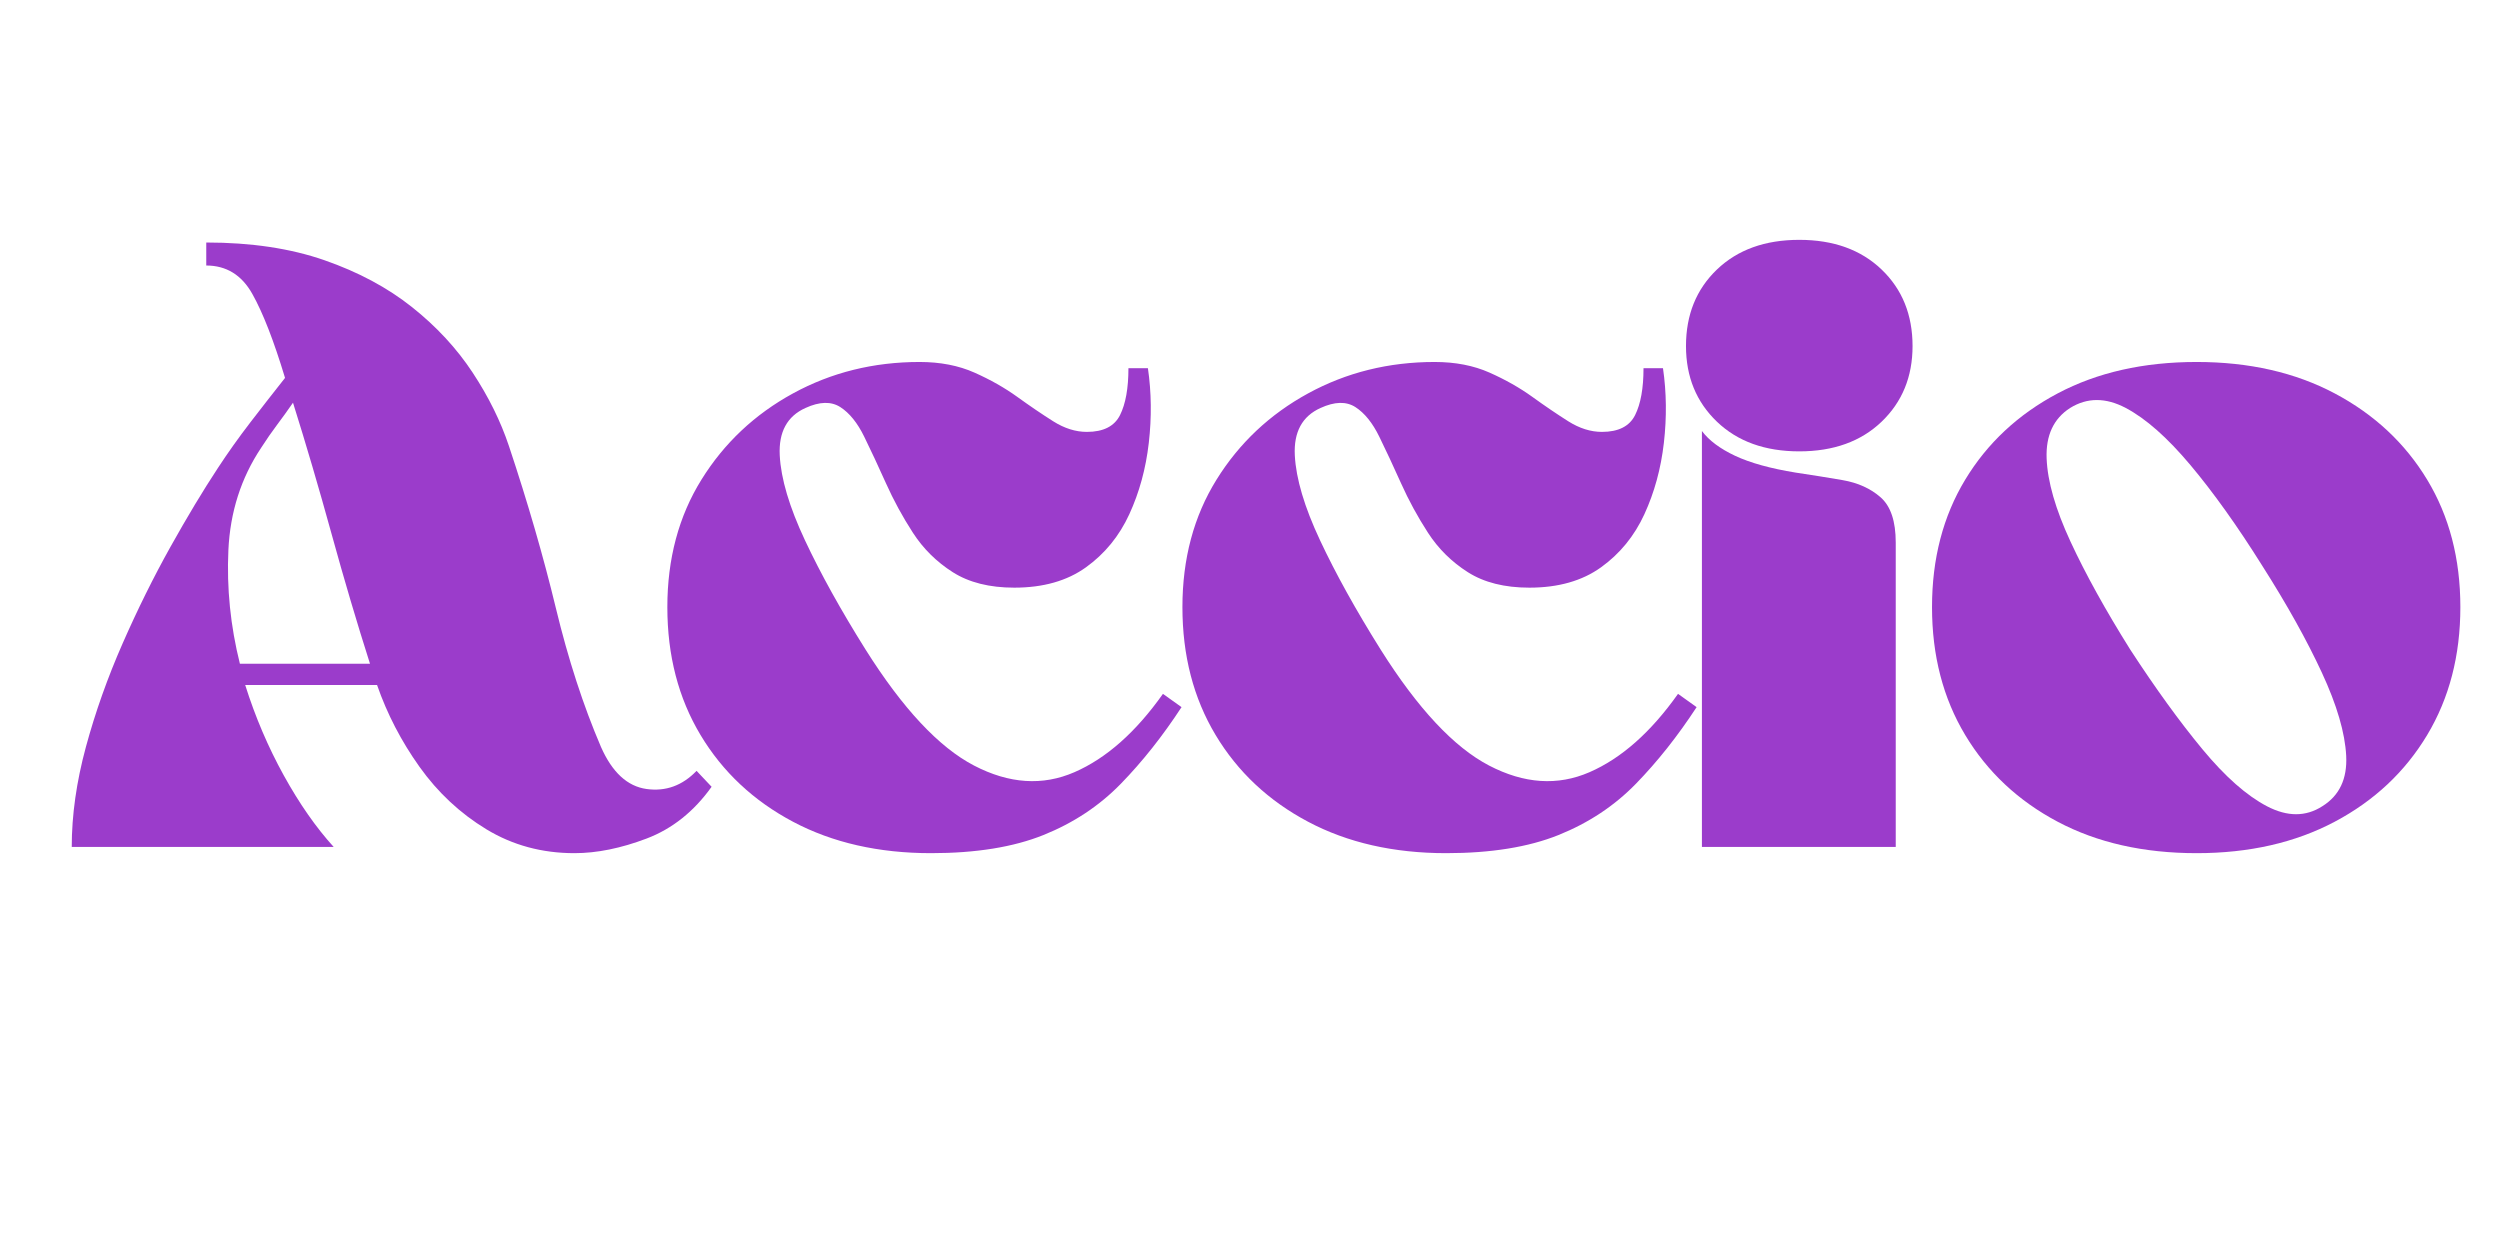 <svg xmlns="http://www.w3.org/2000/svg" xmlns:xlink="http://www.w3.org/1999/xlink" width="3780" zoomAndPan="magnify" viewBox="0 0 2835 1417.5" height="1890" preserveAspectRatio="xMidYMid meet" version="1.2"><defs/><g id="73152ee666"><g style="fill:#9b3ccb;fill-opacity:1;"><g transform="translate(63.294, 960.455)"><path style="stroke:none" d="M 315.125 0 L 18.062 0 C 18.062 -36.125 23.41 -73.926 34.109 -113.406 C 44.816 -152.883 58.703 -192.023 75.766 -230.828 C 92.828 -269.629 110.891 -306.094 129.953 -340.219 C 149.023 -374.344 166.926 -404.113 183.656 -429.531 C 195.031 -446.926 207.406 -464.32 220.781 -481.719 C 234.164 -499.113 247.219 -515.844 259.938 -531.906 C 247.219 -574.051 234.836 -605.828 222.797 -627.234 C 210.754 -648.648 193.359 -659.359 170.609 -659.359 L 170.609 -685.453 C 221.461 -685.453 266.125 -678.758 304.594 -665.375 C 343.062 -652 376.176 -634.27 403.938 -612.188 C 431.707 -590.113 454.625 -565.359 472.688 -537.922 C 490.758 -510.492 504.477 -482.727 513.844 -454.625 C 535.25 -390.395 552.977 -329.176 567.031 -270.969 C 581.082 -212.758 598.145 -160.238 618.219 -113.406 C 630.926 -84.633 648.148 -68.742 669.891 -65.734 C 691.641 -62.723 710.547 -69.582 726.609 -86.312 L 743.656 -68.25 C 723.594 -40.145 699.008 -20.57 669.906 -9.531 C 640.801 1.508 613.535 7.031 588.109 7.031 C 551.305 7.031 518.02 -2 488.25 -20.062 C 458.477 -38.133 433.219 -61.723 412.469 -90.828 C 391.727 -119.93 375.672 -150.875 364.297 -183.656 L 214.766 -183.656 C 226.141 -147.531 240.691 -113.41 258.422 -81.297 C 276.148 -49.18 295.051 -22.082 315.125 0 Z M 356.281 -207.75 C 341.562 -253.906 327.008 -303.078 312.625 -355.266 C 298.238 -407.453 283.688 -456.961 268.969 -503.797 C 262.945 -495.098 256.922 -486.734 250.891 -478.703 C 244.867 -470.68 238.848 -461.988 232.828 -452.625 C 210.086 -418.5 197.711 -379.859 195.703 -336.703 C 193.691 -293.547 198.039 -250.562 208.75 -207.75 Z M 356.281 -207.75 "/></g></g><g style="fill:#9b3ccb;fill-opacity:1;"><g transform="translate(738.712, 960.455)"><path style="stroke:none" d="M 580.078 -173.625 L 601.156 -158.562 C 579.738 -125.781 556.82 -96.844 532.406 -71.75 C 507.988 -46.664 478.719 -27.266 444.594 -13.547 C 410.469 0.172 367.984 7.031 317.141 7.031 C 257.586 7.031 205.395 -4.844 160.562 -28.594 C 115.738 -52.352 80.781 -85.141 55.688 -126.953 C 30.602 -168.766 18.062 -217.102 18.062 -271.969 C 18.062 -326.832 30.941 -375.004 56.703 -416.484 C 82.461 -457.973 117.086 -490.594 160.578 -514.344 C 204.066 -538.094 251.906 -549.969 304.094 -549.969 C 327.508 -549.969 348.25 -545.953 366.312 -537.922 C 384.375 -529.898 400.598 -520.703 414.984 -510.328 C 429.367 -499.953 442.914 -490.75 455.625 -482.719 C 468.344 -474.695 481.055 -470.688 493.766 -470.688 C 512.504 -470.688 525.051 -477.039 531.406 -489.75 C 537.758 -502.469 540.938 -520.195 540.938 -542.938 L 563.016 -542.938 C 567.023 -515.508 567.359 -487.242 564.016 -458.141 C 560.672 -429.035 553.312 -402.102 541.938 -377.344 C 530.562 -352.594 514.172 -332.52 492.766 -317.125 C 471.359 -301.738 444.258 -294.047 411.469 -294.047 C 383.375 -294.047 360.125 -299.898 341.719 -311.609 C 323.32 -323.316 308.27 -338.203 296.562 -356.266 C 284.852 -374.336 274.648 -393.07 265.953 -412.469 C 257.254 -431.875 249.055 -449.438 241.359 -465.156 C 233.672 -480.883 224.641 -492.094 214.266 -498.781 C 203.898 -505.477 190.688 -505.145 174.625 -497.781 C 153.883 -488.414 144.18 -470.52 145.516 -444.094 C 146.859 -417.664 156.395 -385.551 174.125 -347.75 C 191.852 -309.945 214.77 -268.629 242.875 -223.797 C 285.02 -156.891 326 -113.066 365.812 -92.328 C 405.625 -71.586 443.594 -69.078 479.719 -84.797 C 515.844 -100.523 549.297 -130.133 580.078 -173.625 Z M 580.078 -173.625 "/></g></g><g style="fill:#9b3ccb;fill-opacity:1;"><g transform="translate(1322.803, 960.455)"><path style="stroke:none" d="M 580.078 -173.625 L 601.156 -158.562 C 579.738 -125.781 556.82 -96.844 532.406 -71.75 C 507.988 -46.664 478.719 -27.266 444.594 -13.547 C 410.469 0.172 367.984 7.031 317.141 7.031 C 257.586 7.031 205.395 -4.844 160.562 -28.594 C 115.738 -52.352 80.781 -85.141 55.688 -126.953 C 30.602 -168.766 18.062 -217.102 18.062 -271.969 C 18.062 -326.832 30.941 -375.004 56.703 -416.484 C 82.461 -457.973 117.086 -490.594 160.578 -514.344 C 204.066 -538.094 251.906 -549.969 304.094 -549.969 C 327.508 -549.969 348.25 -545.953 366.312 -537.922 C 384.375 -529.898 400.598 -520.703 414.984 -510.328 C 429.367 -499.953 442.914 -490.75 455.625 -482.719 C 468.344 -474.695 481.055 -470.688 493.766 -470.688 C 512.504 -470.688 525.051 -477.039 531.406 -489.75 C 537.758 -502.469 540.938 -520.195 540.938 -542.938 L 563.016 -542.938 C 567.023 -515.508 567.359 -487.242 564.016 -458.141 C 560.672 -429.035 553.312 -402.102 541.938 -377.344 C 530.562 -352.594 514.172 -332.52 492.766 -317.125 C 471.359 -301.738 444.258 -294.047 411.469 -294.047 C 383.375 -294.047 360.125 -299.898 341.719 -311.609 C 323.32 -323.316 308.27 -338.203 296.562 -356.266 C 284.852 -374.336 274.648 -393.07 265.953 -412.469 C 257.254 -431.875 249.055 -449.438 241.359 -465.156 C 233.672 -480.883 224.641 -492.094 214.266 -498.781 C 203.898 -505.477 190.688 -505.145 174.625 -497.781 C 153.883 -488.414 144.18 -470.52 145.516 -444.094 C 146.859 -417.664 156.395 -385.551 174.125 -347.75 C 191.852 -309.945 214.77 -268.629 242.875 -223.797 C 285.02 -156.891 326 -113.066 365.812 -92.328 C 405.625 -71.586 443.594 -69.078 479.719 -84.797 C 515.844 -100.523 549.297 -130.133 580.078 -173.625 Z M 580.078 -173.625 "/></g></g><g style="fill:#9b3ccb;fill-opacity:1;"><g transform="translate(1906.893, 960.455)"><path style="stroke:none" d="M 23.078 0 L 23.078 -471.688 C 31.109 -460.977 43.656 -451.609 60.719 -443.578 C 77.781 -435.555 100.695 -429.203 129.469 -424.516 C 147.531 -421.836 165.258 -418.992 182.656 -415.984 C 200.051 -412.973 214.438 -406.445 225.812 -396.406 C 237.188 -386.375 242.875 -369.316 242.875 -345.234 L 242.875 0 Z M 261.938 -568.031 C 261.938 -533.238 250.227 -504.633 226.812 -482.219 C 203.395 -459.812 172.285 -448.609 133.484 -448.609 C 94.672 -448.609 63.555 -459.812 40.141 -482.219 C 16.723 -504.633 5.016 -533.238 5.016 -568.031 C 5.016 -603.488 16.723 -632.426 40.141 -654.844 C 63.555 -677.258 94.672 -688.469 133.484 -688.469 C 172.285 -688.469 203.395 -677.258 226.812 -654.844 C 250.227 -632.426 261.938 -603.488 261.938 -568.031 Z M 261.938 -568.031 "/></g></g><g style="fill:#9b3ccb;fill-opacity:1;"><g transform="translate(2172.845, 960.455)"><path style="stroke:none" d="M 318.141 -549.969 C 377.68 -549.969 429.863 -538.094 474.688 -514.344 C 519.52 -490.594 554.477 -457.973 579.562 -416.484 C 604.656 -375.004 617.203 -326.832 617.203 -271.969 C 617.203 -217.102 604.656 -168.766 579.562 -126.953 C 554.477 -85.141 519.52 -52.352 474.688 -28.594 C 429.863 -4.844 377.68 7.031 318.141 7.031 C 257.922 7.031 205.395 -4.844 160.562 -28.594 C 115.738 -52.352 80.781 -85.141 55.688 -126.953 C 30.602 -168.766 18.062 -217.102 18.062 -271.969 C 18.062 -326.832 30.602 -375.004 55.688 -416.484 C 80.781 -457.973 115.738 -490.594 160.562 -514.344 C 205.395 -538.094 257.922 -549.969 318.141 -549.969 Z M 460.656 -46.172 C 480.051 -58.211 489.078 -77.281 487.734 -103.375 C 486.398 -129.469 477.203 -160.91 460.141 -197.703 C 443.086 -234.504 420.508 -274.984 392.406 -319.141 C 364.301 -363.973 337.203 -401.941 311.109 -433.047 C 285.016 -464.16 260.594 -485.738 237.844 -497.781 C 215.102 -509.82 194.031 -509.82 174.625 -497.781 C 155.895 -485.738 147.031 -466.672 148.031 -440.578 C 149.031 -414.484 158.062 -383.035 175.125 -346.234 C 192.188 -309.441 214.77 -268.629 242.875 -223.797 C 271.645 -179.641 298.906 -142.004 324.656 -110.891 C 350.414 -79.785 374.836 -58.207 397.922 -46.156 C 421.004 -34.113 441.914 -34.117 460.656 -46.172 Z M 460.656 -46.172 "/></g></g></g></svg>